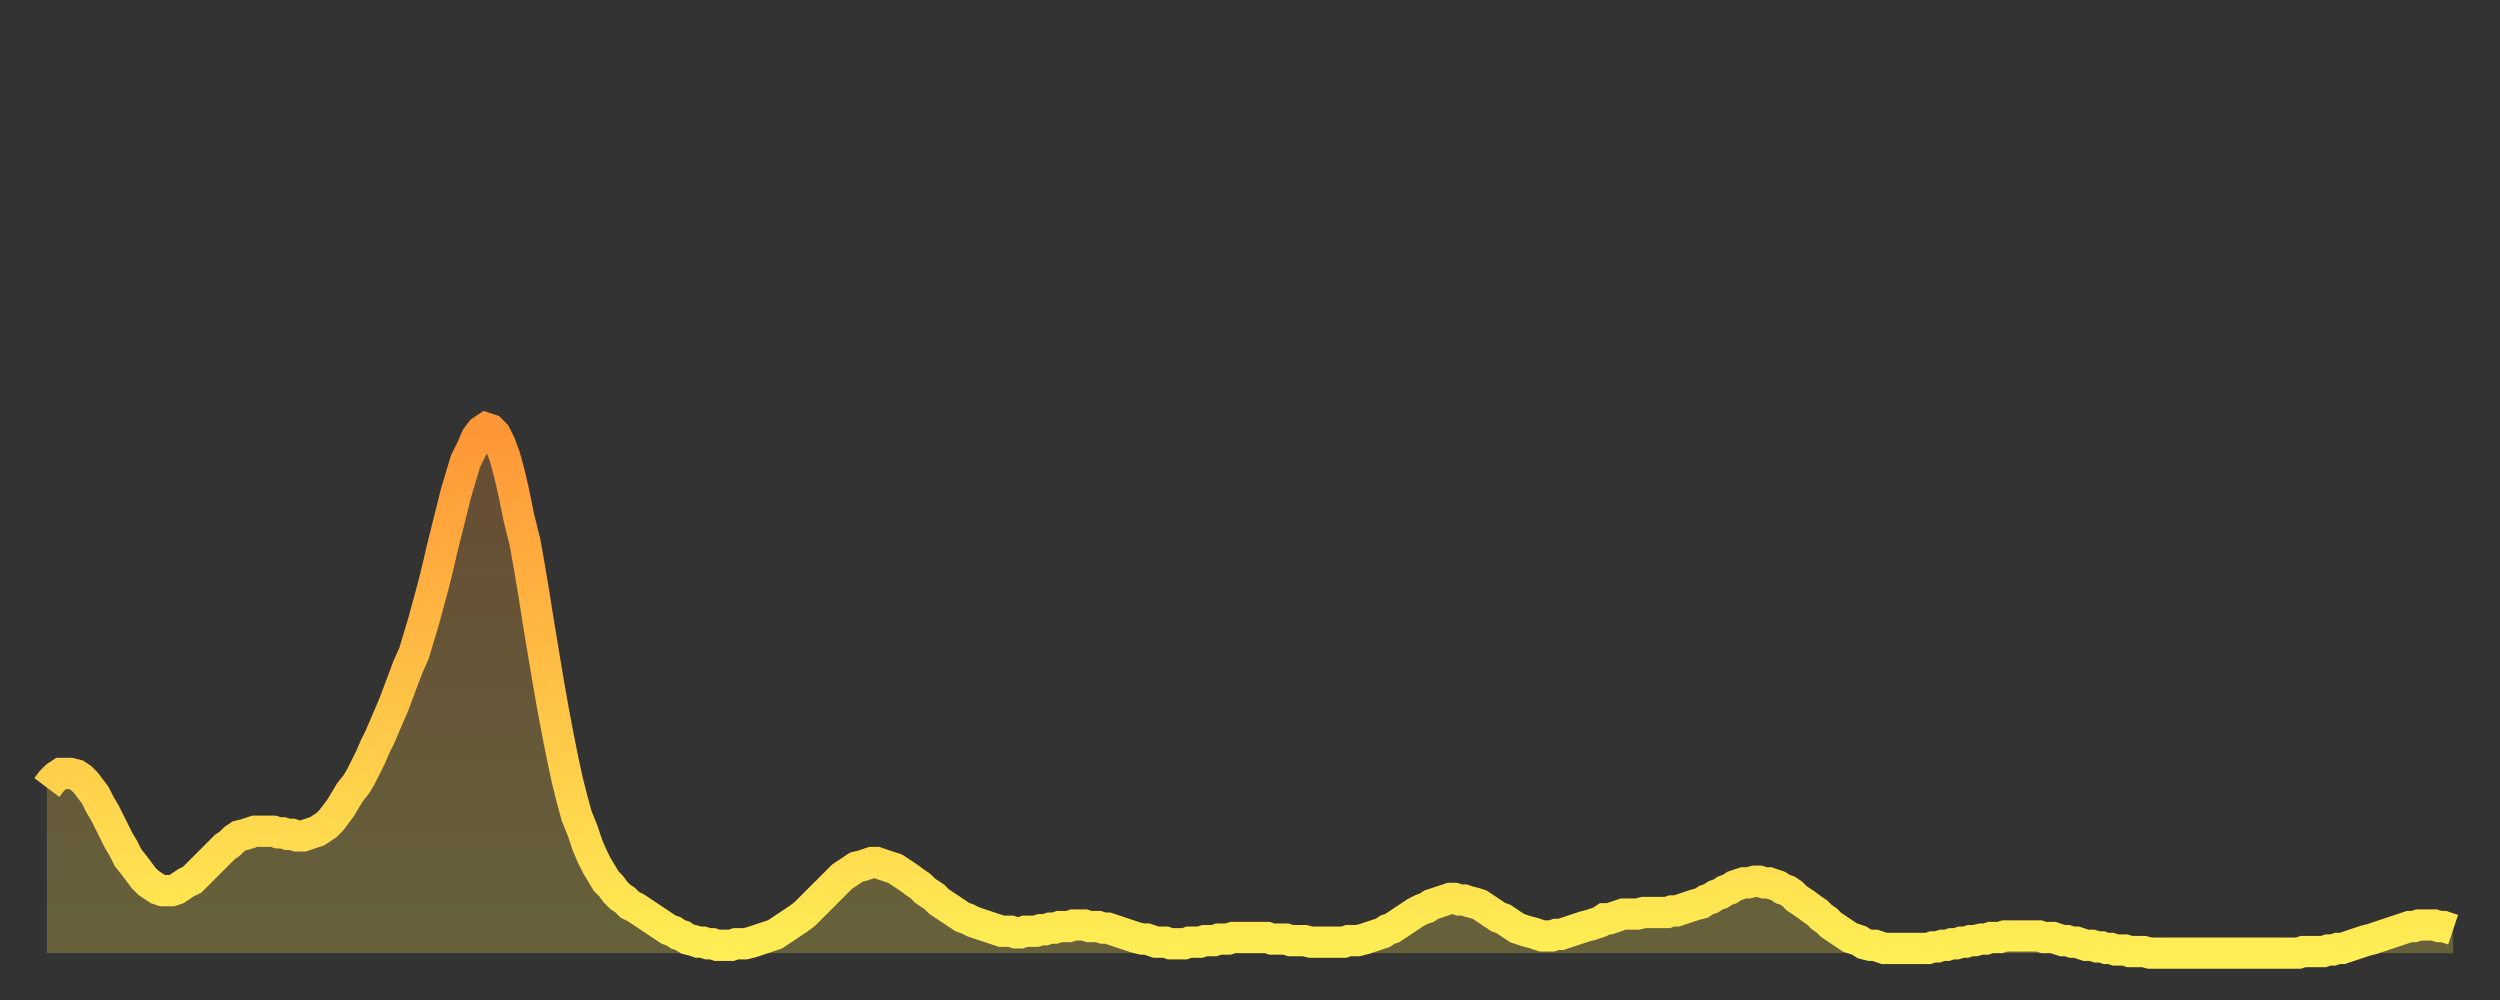 <?xml version="1.0" encoding="utf-8" ?>
<svg baseProfile="full" height="64" version="1.1" width="160" xmlns="http://www.w3.org/2000/svg" xmlns:ev="http://www.w3.org/2001/xml-events" xmlns:xlink="http://www.w3.org/1999/xlink"><rect width="100%" height="100%" fill="#333333" stroke="none"/><defs><linearGradient id="id104082" x1="0" x2="0" y1="0" y2="1"><stop offset="0%" stop-color="#ff9637" /><stop offset="50%" stop-color="#ffc246" /><stop offset="100%" stop-color="#ffee55" /></linearGradient></defs><g transform="translate(3,3)"><g><path d="M 0.0 47.4 0.3 47.0 0.6 46.7 0.9 46.5 1.2 46.5 1.5 46.5 1.9 46.6 2.2 46.8 2.5 47.1 2.8 47.5 3.1 47.9 3.4 48.5 3.7 49.0 4.0 49.6 4.3 50.2 4.6 50.8 4.9 51.3 5.2 51.9 5.6 52.4 5.9 52.8 6.2 53.2 6.5 53.5 6.8 53.7 7.1 53.9 7.4 54.0 7.7 54.0 8.0 54.0 8.3 53.9 8.6 53.7 8.9 53.5 9.3 53.3 9.6 53.0 9.9 52.7 10.2 52.4 10.5 52.1 10.8 51.8 11.1 51.5 11.4 51.2 11.7 51.0 12.0 50.7 12.3 50.5 12.7 50.4 13.0 50.3 13.3 50.2 13.6 50.2 13.9 50.2 14.2 50.2 14.5 50.2 14.8 50.3 15.1 50.3 15.4 50.4 15.7 50.4 16.0 50.5 16.4 50.5 16.7 50.4 17.0 50.3 17.3 50.2 17.6 50.0 17.9 49.8 18.2 49.5 18.5 49.1 18.8 48.7 19.1 48.2 19.4 47.7 19.8 47.2 20.1 46.7 20.4 46.1 20.7 45.5 21.0 44.8 21.3 44.2 21.6 43.5 21.9 42.8 22.2 42.1 22.5 41.3 22.8 40.5 23.1 39.7 23.5 38.8 23.8 37.8 24.1 36.8 24.4 35.7 24.7 34.6 25.0 33.4 25.3 32.1 25.6 30.9 25.9 29.7 26.2 28.5 26.5 27.5 26.8 26.5 27.2 25.7 27.5 25.0 27.8 24.6 28.1 24.4 28.4 24.5 28.7 24.8 29.0 25.4 29.3 26.2 29.6 27.3 29.9 28.6 30.2 30.1 30.6 31.7 30.9 33.4 31.2 35.2 31.5 37.1 31.8 38.9 32.1 40.7 32.4 42.4 32.7 44.0 33.0 45.5 33.3 46.9 33.6 48.1 33.9 49.2 34.3 50.2 34.6 51.1 34.9 51.8 35.2 52.4 35.5 52.9 35.8 53.4 36.1 53.7 36.4 54.1 36.7 54.4 37.0 54.6 37.3 54.9 37.7 55.1 38.0 55.3 38.3 55.5 38.6 55.7 38.9 55.9 39.2 56.1 39.5 56.3 39.8 56.5 40.1 56.6 40.4 56.8 40.7 56.9 41.0 57.1 41.4 57.2 41.7 57.3 42.0 57.3 42.3 57.4 42.6 57.4 42.9 57.5 43.2 57.5 43.5 57.5 43.8 57.5 44.1 57.4 44.4 57.4 44.7 57.4 45.1 57.3 45.4 57.2 45.7 57.1 46.0 57.0 46.3 56.9 46.6 56.8 46.9 56.6 47.2 56.4 47.5 56.2 47.8 56.0 48.1 55.8 48.5 55.5 48.8 55.2 49.1 54.9 49.4 54.6 49.7 54.3 50.0 54.0 50.3 53.7 50.6 53.4 50.9 53.1 51.2 52.9 51.5 52.7 51.8 52.5 52.2 52.4 52.5 52.3 52.8 52.2 53.1 52.2 53.4 52.3 53.7 52.4 54.0 52.5 54.3 52.6 54.6 52.8 54.9 53.0 55.2 53.2 55.6 53.5 55.9 53.7 56.2 54.0 56.5 54.2 56.8 54.4 57.1 54.7 57.4 54.9 57.7 55.1 58.0 55.3 58.3 55.5 58.6 55.7 58.9 55.8 59.3 56.0 59.6 56.1 59.9 56.2 60.2 56.3 60.5 56.4 60.8 56.5 61.1 56.6 61.4 56.6 61.7 56.6 62.0 56.7 62.3 56.7 62.6 56.6 63.0 56.6 63.3 56.6 63.6 56.5 63.9 56.5 64.2 56.4 64.5 56.4 64.8 56.3 65.1 56.3 65.4 56.3 65.7 56.2 66.0 56.2 66.4 56.2 66.7 56.3 67.0 56.3 67.3 56.3 67.6 56.4 67.9 56.4 68.2 56.5 68.5 56.6 68.8 56.7 69.1 56.8 69.4 56.9 69.7 57.0 70.1 57.1 70.4 57.1 70.7 57.2 71.0 57.3 71.3 57.3 71.6 57.3 71.9 57.4 72.2 57.4 72.5 57.4 72.8 57.4 73.1 57.3 73.5 57.3 73.8 57.3 74.1 57.2 74.4 57.2 74.7 57.2 75.0 57.1 75.3 57.1 75.6 57.1 75.9 57.0 76.2 57.0 76.5 57.0 76.8 57.0 77.2 57.0 77.5 57.0 77.8 57.0 78.1 57.0 78.4 57.1 78.7 57.1 79.0 57.1 79.3 57.1 79.6 57.2 79.9 57.2 80.2 57.2 80.5 57.2 80.9 57.3 81.2 57.3 81.5 57.3 81.8 57.3 82.1 57.3 82.4 57.3 82.7 57.3 83.0 57.3 83.3 57.2 83.6 57.2 83.9 57.2 84.3 57.1 84.6 57.0 84.9 56.9 85.2 56.8 85.5 56.7 85.8 56.5 86.1 56.4 86.4 56.2 86.7 56.0 87.0 55.8 87.3 55.6 87.6 55.4 88.0 55.2 88.3 55.1 88.6 54.9 88.9 54.8 89.2 54.7 89.5 54.6 89.8 54.5 90.1 54.5 90.4 54.6 90.7 54.6 91.0 54.7 91.4 54.8 91.7 54.9 92.0 55.1 92.3 55.3 92.6 55.5 92.9 55.7 93.2 55.8 93.5 56.0 93.8 56.2 94.1 56.4 94.4 56.5 94.7 56.6 95.1 56.7 95.4 56.8 95.7 56.9 96.0 56.9 96.3 56.9 96.6 56.8 96.9 56.8 97.2 56.7 97.5 56.6 97.8 56.5 98.1 56.4 98.4 56.3 98.8 56.2 99.1 56.1 99.4 56.0 99.7 55.8 100.0 55.8 100.3 55.7 100.6 55.6 100.9 55.5 101.2 55.5 101.5 55.5 101.8 55.5 102.2 55.4 102.5 55.4 102.8 55.4 103.1 55.4 103.4 55.4 103.7 55.4 104.0 55.3 104.3 55.3 104.6 55.2 104.9 55.1 105.2 55.0 105.5 54.9 105.9 54.8 106.2 54.6 106.5 54.5 106.8 54.3 107.1 54.2 107.4 54.0 107.7 53.9 108.0 53.7 108.3 53.6 108.6 53.5 108.9 53.5 109.3 53.4 109.6 53.4 109.9 53.5 110.2 53.5 110.5 53.6 110.8 53.7 111.1 53.9 111.4 54.0 111.7 54.2 112.0 54.5 112.3 54.7 112.6 54.9 113.0 55.2 113.3 55.4 113.6 55.7 113.9 55.9 114.2 56.2 114.5 56.4 114.8 56.6 115.1 56.8 115.4 57.0 115.7 57.1 116.0 57.2 116.3 57.4 116.7 57.5 117.0 57.5 117.3 57.6 117.6 57.7 117.9 57.7 118.2 57.7 118.5 57.7 118.8 57.7 119.1 57.7 119.4 57.7 119.7 57.7 120.1 57.7 120.4 57.7 120.7 57.6 121.0 57.6 121.3 57.5 121.6 57.5 121.9 57.4 122.2 57.4 122.5 57.3 122.8 57.3 123.1 57.2 123.4 57.2 123.8 57.1 124.1 57.1 124.4 57.0 124.7 57.0 125.0 57.0 125.3 56.9 125.6 56.9 125.9 56.9 126.2 56.9 126.5 56.9 126.8 56.9 127.2 56.9 127.5 56.9 127.8 57.0 128.1 57.0 128.4 57.0 128.7 57.1 129.0 57.2 129.3 57.2 129.6 57.3 129.9 57.3 130.2 57.4 130.5 57.5 130.9 57.5 131.2 57.6 131.5 57.6 131.8 57.7 132.1 57.7 132.4 57.8 132.7 57.8 133.0 57.8 133.3 57.9 133.6 57.9 133.9 57.9 134.2 57.9 134.6 58.0 134.9 58.0 135.2 58.0 135.5 58.0 135.8 58.0 136.1 58.0 136.4 58.0 136.7 58.0 137.0 58.0 137.3 58.0 137.6 58.0 138.0 58.0 138.3 58.0 138.6 58.0 138.9 58.0 139.2 58.0 139.5 58.0 139.8 58.0 140.1 58.0 140.4 58.0 140.7 58.0 141.0 58.0 141.3 58.0 141.7 58.0 142.0 58.0 142.3 58.0 142.6 58.0 142.9 58.0 143.2 58.0 143.5 58.0 143.8 58.0 144.1 58.0 144.4 57.9 144.7 57.9 145.1 57.9 145.4 57.9 145.7 57.9 146.0 57.8 146.3 57.8 146.6 57.7 146.9 57.7 147.2 57.6 147.5 57.5 147.8 57.4 148.1 57.3 148.4 57.2 148.8 57.1 149.1 57.0 149.4 56.9 149.7 56.8 150.0 56.7 150.3 56.6 150.6 56.5 150.9 56.4 151.2 56.3 151.5 56.3 151.8 56.2 152.1 56.2 152.5 56.2 152.8 56.2 153.1 56.3 153.4 56.3 153.7 56.4 154.0 56.5" fill="none" id="graph-curve" opacity="1" stroke="url(#id104082)" stroke-width="2" /><path d="M 0 58 L 0.0 47.4 0.3 47.0 0.6 46.7 0.9 46.5 1.2 46.5 1.5 46.5 1.9 46.6 2.2 46.8 2.5 47.1 2.8 47.5 3.1 47.9 3.4 48.5 3.7 49.0 4.0 49.6 4.3 50.2 4.6 50.8 4.9 51.3 5.2 51.9 5.6 52.4 5.9 52.8 6.2 53.2 6.5 53.5 6.8 53.7 7.1 53.9 7.4 54.0 7.7 54.0 8.0 54.0 8.3 53.9 8.6 53.7 8.9 53.5 9.3 53.3 9.6 53.0 9.9 52.7 10.2 52.4 10.5 52.1 10.8 51.8 11.1 51.5 11.4 51.2 11.7 51.0 12.0 50.7 12.3 50.5 12.7 50.4 13.0 50.3 13.3 50.2 13.6 50.2 13.9 50.2 14.2 50.2 14.5 50.2 14.8 50.3 15.1 50.3 15.4 50.4 15.7 50.4 16.0 50.5 16.4 50.5 16.7 50.4 17.0 50.3 17.3 50.2 17.6 50.0 17.9 49.8 18.2 49.5 18.5 49.1 18.8 48.7 19.1 48.2 19.4 47.7 19.8 47.2 20.1 46.7 20.4 46.1 20.7 45.5 21.0 44.8 21.3 44.2 21.6 43.5 21.9 42.8 22.2 42.1 22.5 41.3 22.8 40.5 23.1 39.7 23.5 38.8 23.8 37.8 24.1 36.8 24.4 35.7 24.7 34.6 25.0 33.4 25.3 32.1 25.6 30.9 25.9 29.7 26.2 28.5 26.5 27.5 26.8 26.5 27.2 25.7 27.5 25.0 27.8 24.6 28.1 24.4 28.4 24.5 28.7 24.8 29.0 25.4 29.3 26.2 29.6 27.3 29.9 28.6 30.2 30.1 30.6 31.7 30.9 33.4 31.2 35.2 31.5 37.1 31.8 38.9 32.1 40.7 32.4 42.4 32.7 44.0 33.0 45.5 33.3 46.9 33.6 48.1 33.9 49.2 34.3 50.2 34.6 51.1 34.9 51.8 35.2 52.4 35.5 52.9 35.8 53.4 36.1 53.7 36.4 54.1 36.7 54.4 37.0 54.6 37.3 54.9 37.7 55.1 38.0 55.3 38.3 55.5 38.6 55.7 38.9 55.9 39.2 56.1 39.5 56.3 39.8 56.5 40.1 56.6 40.4 56.8 40.7 56.9 41.0 57.1 41.4 57.2 41.7 57.3 42.0 57.3 42.3 57.4 42.6 57.4 42.9 57.5 43.2 57.5 43.5 57.5 43.8 57.5 44.1 57.4 44.4 57.4 44.7 57.4 45.1 57.3 45.4 57.2 45.7 57.1 46.0 57.0 46.3 56.9 46.6 56.8 46.9 56.6 47.2 56.4 47.5 56.2 47.8 56.0 48.1 55.8 48.5 55.5 48.8 55.2 49.1 54.9 49.4 54.6 49.7 54.3 50.0 54.0 50.3 53.7 50.6 53.4 50.9 53.1 51.2 52.9 51.5 52.7 51.8 52.5 52.2 52.4 52.5 52.3 52.8 52.2 53.1 52.2 53.4 52.3 53.7 52.4 54.0 52.5 54.3 52.6 54.6 52.8 54.9 53.0 55.2 53.2 55.6 53.5 55.9 53.7 56.2 54.0 56.5 54.2 56.8 54.4 57.1 54.7 57.4 54.9 57.7 55.1 58.0 55.3 58.3 55.5 58.6 55.7 58.9 55.8 59.3 56.0 59.6 56.1 59.9 56.2 60.2 56.3 60.5 56.4 60.8 56.5 61.1 56.6 61.4 56.6 61.7 56.6 62.0 56.7 62.3 56.7 62.6 56.6 63.0 56.6 63.3 56.6 63.6 56.5 63.9 56.5 64.2 56.4 64.5 56.4 64.8 56.3 65.1 56.3 65.4 56.3 65.7 56.2 66.0 56.2 66.4 56.2 66.7 56.3 67.0 56.3 67.3 56.3 67.6 56.4 67.9 56.4 68.2 56.5 68.5 56.6 68.8 56.7 69.1 56.8 69.4 56.9 69.7 57.0 70.1 57.1 70.4 57.1 70.7 57.2 71.0 57.3 71.3 57.3 71.6 57.3 71.9 57.4 72.2 57.4 72.5 57.4 72.8 57.4 73.1 57.3 73.5 57.3 73.8 57.3 74.1 57.2 74.4 57.2 74.7 57.2 75.0 57.1 75.3 57.1 75.6 57.1 75.9 57.0 76.2 57.0 76.5 57.0 76.8 57.0 77.2 57.0 77.5 57.0 77.8 57.0 78.1 57.0 78.4 57.1 78.7 57.1 79.0 57.1 79.3 57.1 79.6 57.2 79.9 57.2 80.2 57.2 80.5 57.2 80.9 57.3 81.2 57.3 81.5 57.3 81.8 57.3 82.1 57.3 82.4 57.3 82.7 57.3 83.0 57.3 83.3 57.2 83.6 57.2 83.9 57.2 84.3 57.1 84.6 57.0 84.9 56.9 85.2 56.8 85.5 56.7 85.8 56.5 86.1 56.4 86.4 56.2 86.7 56.0 87.0 55.8 87.3 55.6 87.6 55.4 88.0 55.2 88.3 55.1 88.6 54.9 88.9 54.8 89.2 54.7 89.5 54.6 89.8 54.5 90.1 54.5 90.4 54.6 90.7 54.6 91.0 54.7 91.4 54.8 91.7 54.9 92.0 55.1 92.3 55.3 92.6 55.5 92.9 55.7 93.2 55.8 93.5 56.0 93.8 56.2 94.1 56.4 94.4 56.5 94.7 56.6 95.1 56.7 95.4 56.8 95.7 56.9 96.0 56.9 96.3 56.9 96.6 56.8 96.9 56.8 97.2 56.7 97.5 56.6 97.8 56.5 98.1 56.4 98.4 56.3 98.8 56.2 99.1 56.1 99.4 56.0 99.7 55.8 100.0 55.8 100.3 55.7 100.6 55.6 100.9 55.5 101.2 55.5 101.5 55.5 101.8 55.5 102.2 55.4 102.5 55.4 102.8 55.4 103.1 55.4 103.4 55.4 103.7 55.4 104.0 55.3 104.3 55.3 104.6 55.2 104.9 55.1 105.2 55.0 105.5 54.9 105.9 54.8 106.2 54.6 106.5 54.5 106.8 54.3 107.1 54.2 107.4 54.0 107.7 53.9 108.0 53.7 108.3 53.6 108.6 53.5 108.9 53.5 109.3 53.4 109.6 53.4 109.9 53.5 110.2 53.5 110.5 53.6 110.8 53.7 111.1 53.9 111.4 54.0 111.7 54.2 112.0 54.5 112.3 54.7 112.6 54.9 113.0 55.2 113.3 55.4 113.6 55.7 113.9 55.9 114.2 56.2 114.5 56.4 114.8 56.6 115.1 56.8 115.4 57.0 115.7 57.1 116.0 57.2 116.3 57.4 116.7 57.5 117.0 57.5 117.3 57.6 117.6 57.7 117.9 57.7 118.2 57.7 118.5 57.7 118.8 57.7 119.1 57.7 119.4 57.7 119.7 57.7 120.1 57.7 120.4 57.7 120.7 57.6 121.0 57.6 121.3 57.5 121.6 57.5 121.9 57.4 122.2 57.4 122.5 57.3 122.8 57.3 123.1 57.2 123.4 57.2 123.8 57.1 124.1 57.1 124.4 57.0 124.7 57.0 125.0 57.0 125.3 56.9 125.6 56.9 125.9 56.9 126.2 56.9 126.5 56.9 126.8 56.9 127.2 56.9 127.5 56.9 127.8 57.0 128.1 57.0 128.4 57.0 128.7 57.1 129.0 57.2 129.3 57.2 129.6 57.3 129.9 57.3 130.2 57.4 130.5 57.5 130.9 57.5 131.2 57.6 131.5 57.6 131.8 57.7 132.1 57.7 132.4 57.8 132.7 57.8 133.0 57.8 133.3 57.9 133.6 57.9 133.9 57.9 134.2 57.9 134.6 58.0 134.9 58.0 135.2 58.0 135.5 58.0 135.8 58.0 136.1 58.0 136.4 58.0 136.7 58.0 137.0 58.0 137.3 58.0 137.6 58.0 138.0 58.0 138.3 58.0 138.6 58.0 138.9 58.0 139.2 58.0 139.5 58.0 139.8 58.0 140.1 58.0 140.4 58.0 140.7 58.0 141.0 58.0 141.3 58.0 141.7 58.0 142.0 58.0 142.3 58.0 142.6 58.0 142.9 58.0 143.2 58.0 143.5 58.0 143.8 58.0 144.1 58.0 144.4 57.9 144.7 57.9 145.1 57.9 145.4 57.9 145.7 57.9 146.0 57.8 146.3 57.8 146.6 57.7 146.9 57.7 147.2 57.6 147.5 57.5 147.8 57.4 148.1 57.3 148.4 57.2 148.8 57.1 149.1 57.0 149.4 56.9 149.7 56.8 150.0 56.7 150.3 56.6 150.6 56.5 150.9 56.4 151.2 56.3 151.5 56.3 151.8 56.2 152.1 56.2 152.5 56.2 152.8 56.2 153.1 56.3 153.4 56.3 153.7 56.4 154.0 56.5 154 58" fill="url(#id104082)" fill-opacity=".25" id="graph-shadow" /></g></g></svg>